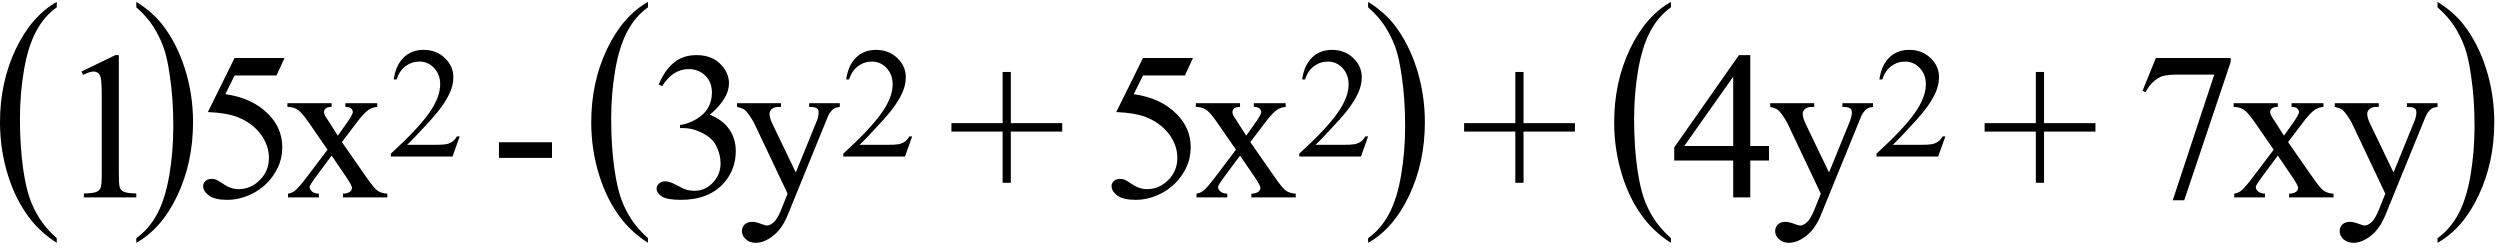 <svg xmlns="http://www.w3.org/2000/svg" xmlns:xlink="http://www.w3.org/1999/xlink" stroke-dasharray="none" shape-rendering="auto" font-family="'Dialog'" width="190" text-rendering="auto" fill-opacity="1" contentScriptType="text/ecmascript" color-interpolation="auto" color-rendering="auto" preserveAspectRatio="xMidYMid meet" font-size="12" fill="black" stroke="black" image-rendering="auto" stroke-miterlimit="10" zoomAndPan="magnify" version="1.0" stroke-linecap="square" stroke-linejoin="miter" contentStyleType="text/css" font-style="normal" height="19" stroke-width="1" stroke-dashoffset="0" font-weight="normal" stroke-opacity="1"><defs id="genericDefs"/><g><g text-rendering="optimizeLegibility" transform="translate(-0.656,14.142) matrix(1,0,0,1.26,0,0)" color-rendering="optimizeQuality" color-interpolation="linearRGB" image-rendering="optimizeQuality"><path d="M4.969 3.141 L4.969 3.422 Q3.797 2.828 3 2.031 Q1.875 0.906 1.266 -0.641 Q0.656 -2.188 0.656 -3.844 Q0.656 -6.266 1.852 -8.258 Q3.047 -10.25 4.969 -11.109 L4.969 -10.781 Q4.016 -10.25 3.398 -9.328 Q2.781 -8.406 2.477 -6.992 Q2.172 -5.578 2.172 -4.047 Q2.172 -2.375 2.422 -1 Q2.625 0.078 2.914 0.734 Q3.203 1.391 3.695 1.992 Q4.188 2.594 4.969 3.141 Z" stroke="none"/></g><g text-rendering="optimizeLegibility" transform="translate(4.312,15)" color-rendering="optimizeQuality" color-interpolation="linearRGB" image-rendering="optimizeQuality"><path d="M1.875 -9.562 L4.453 -10.812 L4.719 -10.812 L4.719 -1.875 Q4.719 -0.984 4.789 -0.766 Q4.859 -0.547 5.094 -0.43 Q5.328 -0.312 6.047 -0.297 L6.047 0 L2.062 0 L2.062 -0.297 Q2.812 -0.312 3.031 -0.422 Q3.25 -0.531 3.336 -0.727 Q3.422 -0.922 3.422 -1.875 L3.422 -7.594 Q3.422 -8.75 3.344 -9.078 Q3.297 -9.328 3.148 -9.445 Q3 -9.562 2.797 -9.562 Q2.516 -9.562 2 -9.312 L1.875 -9.562 Z" stroke="none"/></g><g text-rendering="optimizeLegibility" transform="translate(10,14.142) matrix(1,0,0,1.26,0,0)" color-rendering="optimizeQuality" color-interpolation="linearRGB" image-rendering="optimizeQuality"><path d="M0.359 -10.781 L0.359 -11.109 Q1.547 -10.531 2.344 -9.734 Q3.453 -8.594 4.062 -7.055 Q4.672 -5.516 4.672 -3.859 Q4.672 -1.438 3.484 0.562 Q2.297 2.562 0.359 3.422 L0.359 3.141 Q1.328 2.594 1.945 1.68 Q2.562 0.766 2.867 -0.656 Q3.172 -2.078 3.172 -3.625 Q3.172 -5.281 2.906 -6.656 Q2.719 -7.734 2.422 -8.383 Q2.125 -9.031 1.641 -9.633 Q1.156 -10.234 0.359 -10.781 Z" stroke="none"/></g><g text-rendering="optimizeLegibility" transform="translate(14.672,15)" color-rendering="optimizeQuality" color-interpolation="linearRGB" image-rendering="optimizeQuality"><path d="M6.953 -10.594 L6.344 -9.266 L3.156 -9.266 L2.453 -7.844 Q4.531 -7.547 5.734 -6.312 Q6.781 -5.25 6.781 -3.812 Q6.781 -2.969 6.438 -2.258 Q6.094 -1.547 5.578 -1.047 Q5.062 -0.547 4.438 -0.25 Q3.531 0.188 2.594 0.188 Q1.641 0.188 1.203 -0.141 Q0.766 -0.469 0.766 -0.859 Q0.766 -1.078 0.945 -1.242 Q1.125 -1.406 1.406 -1.406 Q1.609 -1.406 1.758 -1.344 Q1.906 -1.281 2.281 -1.031 Q2.859 -0.625 3.469 -0.625 Q4.375 -0.625 5.07 -1.312 Q5.766 -2 5.766 -3 Q5.766 -3.953 5.148 -4.789 Q4.531 -5.625 3.438 -6.078 Q2.594 -6.422 1.125 -6.484 L3.156 -10.594 L6.953 -10.594 Z" stroke="none"/></g><g text-rendering="optimizeLegibility" transform="translate(21.625,15)" color-rendering="optimizeQuality" color-interpolation="linearRGB" image-rendering="optimizeQuality"><path d="M0.219 -7.156 L3.578 -7.156 L3.578 -6.875 Q3.266 -6.875 3.133 -6.766 Q3 -6.656 3 -6.469 Q3 -6.281 3.281 -5.891 Q3.359 -5.766 3.531 -5.5 L4.047 -4.688 L4.625 -5.5 Q5.188 -6.281 5.188 -6.484 Q5.188 -6.641 5.055 -6.758 Q4.922 -6.875 4.625 -6.875 L4.625 -7.156 L7.047 -7.156 L7.047 -6.875 Q6.672 -6.844 6.391 -6.656 Q6 -6.391 5.344 -5.5 L4.359 -4.203 L6.141 -1.641 Q6.797 -0.688 7.078 -0.5 Q7.359 -0.312 7.812 -0.281 L7.812 0 L4.438 0 L4.438 -0.281 Q4.781 -0.281 4.984 -0.438 Q5.125 -0.547 5.125 -0.734 Q5.125 -0.906 4.625 -1.641 L3.578 -3.172 L2.438 -1.641 Q1.906 -0.922 1.906 -0.797 Q1.906 -0.609 2.078 -0.453 Q2.25 -0.297 2.609 -0.281 L2.609 0 L0.266 0 L0.266 -0.281 Q0.547 -0.328 0.766 -0.484 Q1.062 -0.703 1.766 -1.641 L3.266 -3.625 L1.906 -5.594 Q1.328 -6.438 1.008 -6.656 Q0.688 -6.875 0.219 -6.875 L0.219 -7.156 Z" stroke="none"/></g><g text-rendering="optimizeLegibility" transform="translate(29.438,11.898)" color-rendering="optimizeQuality" color-interpolation="linearRGB" image-rendering="optimizeQuality"><path d="M5.5 -1.531 L4.953 0 L0.266 0 L0.266 -0.219 Q2.328 -2.109 3.172 -3.305 Q4.016 -4.5 4.016 -5.484 Q4.016 -6.234 3.555 -6.727 Q3.094 -7.219 2.438 -7.219 Q1.859 -7.219 1.391 -6.875 Q0.922 -6.531 0.703 -5.859 L0.484 -5.859 Q0.641 -6.953 1.242 -7.531 Q1.844 -8.109 2.75 -8.109 Q3.719 -8.109 4.367 -7.492 Q5.016 -6.875 5.016 -6.031 Q5.016 -5.422 4.734 -4.812 Q4.297 -3.875 3.328 -2.812 Q1.875 -1.219 1.5 -0.891 L3.578 -0.891 Q4.219 -0.891 4.469 -0.938 Q4.719 -0.984 4.93 -1.125 Q5.141 -1.266 5.281 -1.531 L5.5 -1.531 Z" stroke="none"/></g><g text-rendering="optimizeLegibility" transform="translate(37.264,15)" color-rendering="optimizeQuality" color-interpolation="linearRGB" image-rendering="optimizeQuality"><path d="M0.656 -4.188 L4.688 -4.188 L4.688 -3 L0.656 -3 L0.656 -4.188 Z" stroke="none"/></g><g text-rendering="optimizeLegibility" transform="translate(44.278,14.142) matrix(1,0,0,1.26,0,0)" color-rendering="optimizeQuality" color-interpolation="linearRGB" image-rendering="optimizeQuality"><path d="M4.969 3.141 L4.969 3.422 Q3.797 2.828 3 2.031 Q1.875 0.906 1.266 -0.641 Q0.656 -2.188 0.656 -3.844 Q0.656 -6.266 1.852 -8.258 Q3.047 -10.25 4.969 -11.109 L4.969 -10.781 Q4.016 -10.25 3.398 -9.328 Q2.781 -8.406 2.477 -6.992 Q2.172 -5.578 2.172 -4.047 Q2.172 -2.375 2.422 -1 Q2.625 0.078 2.914 0.734 Q3.203 1.391 3.695 1.992 Q4.188 2.594 4.969 3.141 Z" stroke="none"/></g><g text-rendering="optimizeLegibility" transform="translate(49.247,15)" color-rendering="optimizeQuality" color-interpolation="linearRGB" image-rendering="optimizeQuality"><path d="M0.812 -8.578 Q1.266 -9.656 1.961 -10.234 Q2.656 -10.812 3.688 -10.812 Q4.953 -10.812 5.641 -9.984 Q6.156 -9.375 6.156 -8.672 Q6.156 -7.516 4.703 -6.281 Q5.672 -5.891 6.172 -5.18 Q6.672 -4.469 6.672 -3.516 Q6.672 -2.141 5.797 -1.125 Q4.656 0.188 2.5 0.188 Q1.422 0.188 1.039 -0.078 Q0.656 -0.344 0.656 -0.656 Q0.656 -0.875 0.836 -1.047 Q1.016 -1.219 1.281 -1.219 Q1.469 -1.219 1.672 -1.156 Q1.812 -1.125 2.281 -0.875 Q2.75 -0.625 2.922 -0.578 Q3.219 -0.5 3.547 -0.5 Q4.344 -0.5 4.93 -1.117 Q5.516 -1.734 5.516 -2.578 Q5.516 -3.188 5.25 -3.781 Q5.047 -4.219 4.797 -4.438 Q4.469 -4.75 3.883 -5.008 Q3.297 -5.266 2.688 -5.266 L2.438 -5.266 L2.438 -5.5 Q3.047 -5.578 3.672 -5.945 Q4.297 -6.312 4.578 -6.828 Q4.859 -7.344 4.859 -7.953 Q4.859 -8.766 4.352 -9.258 Q3.844 -9.75 3.094 -9.75 Q1.891 -9.75 1.078 -8.453 L0.812 -8.578 Z" stroke="none"/></g><g text-rendering="optimizeLegibility" transform="translate(55.919,15)" color-rendering="optimizeQuality" color-interpolation="linearRGB" image-rendering="optimizeQuality"><path d="M0.094 -7.156 L3.438 -7.156 L3.438 -6.875 L3.266 -6.875 Q2.922 -6.875 2.742 -6.719 Q2.562 -6.562 2.562 -6.344 Q2.562 -6.031 2.828 -5.5 L4.562 -1.891 L6.172 -5.844 Q6.297 -6.156 6.297 -6.469 Q6.297 -6.609 6.25 -6.688 Q6.188 -6.766 6.055 -6.82 Q5.922 -6.875 5.578 -6.875 L5.578 -7.156 L7.906 -7.156 L7.906 -6.875 Q7.625 -6.844 7.469 -6.75 Q7.312 -6.656 7.125 -6.391 Q7.047 -6.281 6.859 -5.797 L3.938 1.359 Q3.516 2.391 2.836 2.922 Q2.156 3.453 1.516 3.453 Q1.062 3.453 0.766 3.188 Q0.469 2.922 0.469 2.578 Q0.469 2.25 0.68 2.055 Q0.891 1.859 1.266 1.859 Q1.531 1.859 1.969 2.031 Q2.281 2.141 2.359 2.141 Q2.594 2.141 2.875 1.898 Q3.156 1.656 3.438 0.969 L3.938 -0.281 L1.375 -5.688 Q1.25 -5.922 1 -6.281 Q0.797 -6.562 0.672 -6.656 Q0.5 -6.781 0.094 -6.875 L0.094 -7.156 Z" stroke="none"/></g><g text-rendering="optimizeLegibility" transform="translate(63.825,11.898)" color-rendering="optimizeQuality" color-interpolation="linearRGB" image-rendering="optimizeQuality"><path d="M5.5 -1.531 L4.953 0 L0.266 0 L0.266 -0.219 Q2.328 -2.109 3.172 -3.305 Q4.016 -4.5 4.016 -5.484 Q4.016 -6.234 3.555 -6.727 Q3.094 -7.219 2.438 -7.219 Q1.859 -7.219 1.391 -6.875 Q0.922 -6.531 0.703 -5.859 L0.484 -5.859 Q0.641 -6.953 1.242 -7.531 Q1.844 -8.109 2.75 -8.109 Q3.719 -8.109 4.367 -7.492 Q5.016 -6.875 5.016 -6.031 Q5.016 -5.422 4.734 -4.812 Q4.297 -3.875 3.328 -2.812 Q1.875 -1.219 1.5 -0.891 L3.578 -0.891 Q4.219 -0.891 4.469 -0.938 Q4.719 -0.984 4.93 -1.125 Q5.141 -1.266 5.281 -1.531 L5.5 -1.531 Z" stroke="none"/></g><g text-rendering="optimizeLegibility" transform="translate(72.011,15)" color-rendering="optimizeQuality" color-interpolation="linearRGB" image-rendering="optimizeQuality"><path d="M4.188 -1.109 L4.188 -5 L0.297 -5 L0.297 -5.641 L4.188 -5.641 L4.188 -9.531 L4.812 -9.531 L4.812 -5.641 L8.719 -5.641 L8.719 -5 L4.812 -5 L4.812 -1.109 L4.188 -1.109 Z" stroke="none"/></g><g text-rendering="optimizeLegibility" transform="translate(83.712,15)" color-rendering="optimizeQuality" color-interpolation="linearRGB" image-rendering="optimizeQuality"><path d="M6.953 -10.594 L6.344 -9.266 L3.156 -9.266 L2.453 -7.844 Q4.531 -7.547 5.734 -6.312 Q6.781 -5.25 6.781 -3.812 Q6.781 -2.969 6.438 -2.258 Q6.094 -1.547 5.578 -1.047 Q5.062 -0.547 4.438 -0.25 Q3.531 0.188 2.594 0.188 Q1.641 0.188 1.203 -0.141 Q0.766 -0.469 0.766 -0.859 Q0.766 -1.078 0.945 -1.242 Q1.125 -1.406 1.406 -1.406 Q1.609 -1.406 1.758 -1.344 Q1.906 -1.281 2.281 -1.031 Q2.859 -0.625 3.469 -0.625 Q4.375 -0.625 5.07 -1.312 Q5.766 -2 5.766 -3 Q5.766 -3.953 5.148 -4.789 Q4.531 -5.625 3.438 -6.078 Q2.594 -6.422 1.125 -6.484 L3.156 -10.594 L6.953 -10.594 Z" stroke="none"/></g><g text-rendering="optimizeLegibility" transform="translate(90.665,15)" color-rendering="optimizeQuality" color-interpolation="linearRGB" image-rendering="optimizeQuality"><path d="M0.219 -7.156 L3.578 -7.156 L3.578 -6.875 Q3.266 -6.875 3.133 -6.766 Q3 -6.656 3 -6.469 Q3 -6.281 3.281 -5.891 Q3.359 -5.766 3.531 -5.5 L4.047 -4.688 L4.625 -5.5 Q5.188 -6.281 5.188 -6.484 Q5.188 -6.641 5.055 -6.758 Q4.922 -6.875 4.625 -6.875 L4.625 -7.156 L7.047 -7.156 L7.047 -6.875 Q6.672 -6.844 6.391 -6.656 Q6 -6.391 5.344 -5.5 L4.359 -4.203 L6.141 -1.641 Q6.797 -0.688 7.078 -0.5 Q7.359 -0.312 7.812 -0.281 L7.812 0 L4.438 0 L4.438 -0.281 Q4.781 -0.281 4.984 -0.438 Q5.125 -0.547 5.125 -0.734 Q5.125 -0.906 4.625 -1.641 L3.578 -3.172 L2.438 -1.641 Q1.906 -0.922 1.906 -0.797 Q1.906 -0.609 2.078 -0.453 Q2.25 -0.297 2.609 -0.281 L2.609 0 L0.266 0 L0.266 -0.281 Q0.547 -0.328 0.766 -0.484 Q1.062 -0.703 1.766 -1.641 L3.266 -3.625 L1.906 -5.594 Q1.328 -6.438 1.008 -6.656 Q0.688 -6.875 0.219 -6.875 L0.219 -7.156 Z" stroke="none"/></g><g text-rendering="optimizeLegibility" transform="translate(98.478,11.898)" color-rendering="optimizeQuality" color-interpolation="linearRGB" image-rendering="optimizeQuality"><path d="M5.5 -1.531 L4.953 0 L0.266 0 L0.266 -0.219 Q2.328 -2.109 3.172 -3.305 Q4.016 -4.5 4.016 -5.484 Q4.016 -6.234 3.555 -6.727 Q3.094 -7.219 2.438 -7.219 Q1.859 -7.219 1.391 -6.875 Q0.922 -6.531 0.703 -5.859 L0.484 -5.859 Q0.641 -6.953 1.242 -7.531 Q1.844 -8.109 2.75 -8.109 Q3.719 -8.109 4.367 -7.492 Q5.016 -6.875 5.016 -6.031 Q5.016 -5.422 4.734 -4.812 Q4.297 -3.875 3.328 -2.812 Q1.875 -1.219 1.5 -0.891 L3.578 -0.891 Q4.219 -0.891 4.469 -0.938 Q4.719 -0.984 4.93 -1.125 Q5.141 -1.266 5.281 -1.531 L5.5 -1.531 Z" stroke="none"/></g><g text-rendering="optimizeLegibility" transform="translate(103.618,14.142) matrix(1,0,0,1.26,0,0)" color-rendering="optimizeQuality" color-interpolation="linearRGB" image-rendering="optimizeQuality"><path d="M0.359 -10.781 L0.359 -11.109 Q1.547 -10.531 2.344 -9.734 Q3.453 -8.594 4.062 -7.055 Q4.672 -5.516 4.672 -3.859 Q4.672 -1.438 3.484 0.562 Q2.297 2.562 0.359 3.422 L0.359 3.141 Q1.328 2.594 1.945 1.68 Q2.562 0.766 2.867 -0.656 Q3.172 -2.078 3.172 -3.625 Q3.172 -5.281 2.906 -6.656 Q2.719 -7.734 2.422 -8.383 Q2.125 -9.031 1.641 -9.633 Q1.156 -10.234 0.359 -10.781 Z" stroke="none"/></g><g text-rendering="optimizeLegibility" transform="translate(110.976,15)" color-rendering="optimizeQuality" color-interpolation="linearRGB" image-rendering="optimizeQuality"><path d="M4.188 -1.109 L4.188 -5 L0.297 -5 L0.297 -5.641 L4.188 -5.641 L4.188 -9.531 L4.812 -9.531 L4.812 -5.641 L8.719 -5.641 L8.719 -5 L4.812 -5 L4.812 -1.109 L4.188 -1.109 Z" stroke="none"/></g><g text-rendering="optimizeLegibility" transform="translate(122.021,14.142) matrix(1,0,0,1.26,0,0)" color-rendering="optimizeQuality" color-interpolation="linearRGB" image-rendering="optimizeQuality"><path d="M4.969 3.141 L4.969 3.422 Q3.797 2.828 3 2.031 Q1.875 0.906 1.266 -0.641 Q0.656 -2.188 0.656 -3.844 Q0.656 -6.266 1.852 -8.258 Q3.047 -10.25 4.969 -11.109 L4.969 -10.781 Q4.016 -10.25 3.398 -9.328 Q2.781 -8.406 2.477 -6.992 Q2.172 -5.578 2.172 -4.047 Q2.172 -2.375 2.422 -1 Q2.625 0.078 2.914 0.734 Q3.203 1.391 3.695 1.992 Q4.188 2.594 4.969 3.141 Z" stroke="none"/></g><g text-rendering="optimizeLegibility" transform="translate(126.99,15)" color-rendering="optimizeQuality" color-interpolation="linearRGB" image-rendering="optimizeQuality"><path d="M7.453 -3.906 L7.453 -2.797 L6.031 -2.797 L6.031 0 L4.734 0 L4.734 -2.797 L0.25 -2.797 L0.25 -3.797 L5.172 -10.812 L6.031 -10.812 L6.031 -3.906 L7.453 -3.906 ZM4.734 -3.906 L4.734 -9.172 L1.016 -3.906 L4.734 -3.906 Z" stroke="none"/></g><g text-rendering="optimizeLegibility" transform="translate(134.443,15)" color-rendering="optimizeQuality" color-interpolation="linearRGB" image-rendering="optimizeQuality"><path d="M0.094 -7.156 L3.438 -7.156 L3.438 -6.875 L3.266 -6.875 Q2.922 -6.875 2.742 -6.719 Q2.562 -6.562 2.562 -6.344 Q2.562 -6.031 2.828 -5.5 L4.562 -1.891 L6.172 -5.844 Q6.297 -6.156 6.297 -6.469 Q6.297 -6.609 6.25 -6.688 Q6.188 -6.766 6.055 -6.82 Q5.922 -6.875 5.578 -6.875 L5.578 -7.156 L7.906 -7.156 L7.906 -6.875 Q7.625 -6.844 7.469 -6.75 Q7.312 -6.656 7.125 -6.391 Q7.047 -6.281 6.859 -5.797 L3.938 1.359 Q3.516 2.391 2.836 2.922 Q2.156 3.453 1.516 3.453 Q1.062 3.453 0.766 3.188 Q0.469 2.922 0.469 2.578 Q0.469 2.25 0.68 2.055 Q0.891 1.859 1.266 1.859 Q1.531 1.859 1.969 2.031 Q2.281 2.141 2.359 2.141 Q2.594 2.141 2.875 1.898 Q3.156 1.656 3.438 0.969 L3.938 -0.281 L1.375 -5.688 Q1.25 -5.922 1 -6.281 Q0.797 -6.562 0.672 -6.656 Q0.5 -6.781 0.094 -6.875 L0.094 -7.156 Z" stroke="none"/></g><g text-rendering="optimizeLegibility" transform="translate(142.349,11.898)" color-rendering="optimizeQuality" color-interpolation="linearRGB" image-rendering="optimizeQuality"><path d="M5.5 -1.531 L4.953 0 L0.266 0 L0.266 -0.219 Q2.328 -2.109 3.172 -3.305 Q4.016 -4.5 4.016 -5.484 Q4.016 -6.234 3.555 -6.727 Q3.094 -7.219 2.438 -7.219 Q1.859 -7.219 1.391 -6.875 Q0.922 -6.531 0.703 -5.859 L0.484 -5.859 Q0.641 -6.953 1.242 -7.531 Q1.844 -8.109 2.75 -8.109 Q3.719 -8.109 4.367 -7.492 Q5.016 -6.875 5.016 -6.031 Q5.016 -5.422 4.734 -4.812 Q4.297 -3.875 3.328 -2.812 Q1.875 -1.219 1.5 -0.891 L3.578 -0.891 Q4.219 -0.891 4.469 -0.938 Q4.719 -0.984 4.93 -1.125 Q5.141 -1.266 5.281 -1.531 L5.5 -1.531 Z" stroke="none"/></g><g text-rendering="optimizeLegibility" transform="translate(150.535,15)" color-rendering="optimizeQuality" color-interpolation="linearRGB" image-rendering="optimizeQuality"><path d="M4.188 -1.109 L4.188 -5 L0.297 -5 L0.297 -5.641 L4.188 -5.641 L4.188 -9.531 L4.812 -9.531 L4.812 -5.641 L8.719 -5.641 L8.719 -5 L4.812 -5 L4.812 -1.109 L4.188 -1.109 Z" stroke="none"/></g><g text-rendering="optimizeLegibility" transform="translate(162.237,15)" color-rendering="optimizeQuality" color-interpolation="linearRGB" image-rendering="optimizeQuality"><path d="M1.609 -10.594 L7.297 -10.594 L7.297 -10.297 L3.766 0.219 L2.891 0.219 L6.047 -9.328 L3.141 -9.328 Q2.25 -9.328 1.875 -9.109 Q1.219 -8.75 0.828 -8 L0.594 -8.094 L1.609 -10.594 Z" stroke="none"/></g><g text-rendering="optimizeLegibility" transform="translate(169.534,15)" color-rendering="optimizeQuality" color-interpolation="linearRGB" image-rendering="optimizeQuality"><path d="M0.219 -7.156 L3.578 -7.156 L3.578 -6.875 Q3.266 -6.875 3.133 -6.766 Q3 -6.656 3 -6.469 Q3 -6.281 3.281 -5.891 Q3.359 -5.766 3.531 -5.5 L4.047 -4.688 L4.625 -5.5 Q5.188 -6.281 5.188 -6.484 Q5.188 -6.641 5.055 -6.758 Q4.922 -6.875 4.625 -6.875 L4.625 -7.156 L7.047 -7.156 L7.047 -6.875 Q6.672 -6.844 6.391 -6.656 Q6 -6.391 5.344 -5.5 L4.359 -4.203 L6.141 -1.641 Q6.797 -0.688 7.078 -0.5 Q7.359 -0.312 7.812 -0.281 L7.812 0 L4.438 0 L4.438 -0.281 Q4.781 -0.281 4.984 -0.438 Q5.125 -0.547 5.125 -0.734 Q5.125 -0.906 4.625 -1.641 L3.578 -3.172 L2.438 -1.641 Q1.906 -0.922 1.906 -0.797 Q1.906 -0.609 2.078 -0.453 Q2.25 -0.297 2.609 -0.281 L2.609 0 L0.266 0 L0.266 -0.281 Q0.547 -0.328 0.766 -0.484 Q1.062 -0.703 1.766 -1.641 L3.266 -3.625 L1.906 -5.594 Q1.328 -6.438 1.008 -6.656 Q0.688 -6.875 0.219 -6.875 L0.219 -7.156 Z" stroke="none"/></g><g text-rendering="optimizeLegibility" transform="translate(177.346,15)" color-rendering="optimizeQuality" color-interpolation="linearRGB" image-rendering="optimizeQuality"><path d="M0.094 -7.156 L3.438 -7.156 L3.438 -6.875 L3.266 -6.875 Q2.922 -6.875 2.742 -6.719 Q2.562 -6.562 2.562 -6.344 Q2.562 -6.031 2.828 -5.5 L4.562 -1.891 L6.172 -5.844 Q6.297 -6.156 6.297 -6.469 Q6.297 -6.609 6.25 -6.688 Q6.188 -6.766 6.055 -6.82 Q5.922 -6.875 5.578 -6.875 L5.578 -7.156 L7.906 -7.156 L7.906 -6.875 Q7.625 -6.844 7.469 -6.75 Q7.312 -6.656 7.125 -6.391 Q7.047 -6.281 6.859 -5.797 L3.938 1.359 Q3.516 2.391 2.836 2.922 Q2.156 3.453 1.516 3.453 Q1.062 3.453 0.766 3.188 Q0.469 2.922 0.469 2.578 Q0.469 2.25 0.68 2.055 Q0.891 1.859 1.266 1.859 Q1.531 1.859 1.969 2.031 Q2.281 2.141 2.359 2.141 Q2.594 2.141 2.875 1.898 Q3.156 1.656 3.438 0.969 L3.938 -0.281 L1.375 -5.688 Q1.25 -5.922 1 -6.281 Q0.797 -6.562 0.672 -6.656 Q0.5 -6.781 0.094 -6.875 L0.094 -7.156 Z" stroke="none"/></g><g text-rendering="optimizeLegibility" transform="translate(184.893,14.142) matrix(1,0,0,1.26,0,0)" color-rendering="optimizeQuality" color-interpolation="linearRGB" image-rendering="optimizeQuality"><path d="M0.359 -10.781 L0.359 -11.109 Q1.547 -10.531 2.344 -9.734 Q3.453 -8.594 4.062 -7.055 Q4.672 -5.516 4.672 -3.859 Q4.672 -1.438 3.484 0.562 Q2.297 2.562 0.359 3.422 L0.359 3.141 Q1.328 2.594 1.945 1.68 Q2.562 0.766 2.867 -0.656 Q3.172 -2.078 3.172 -3.625 Q3.172 -5.281 2.906 -6.656 Q2.719 -7.734 2.422 -8.383 Q2.125 -9.031 1.641 -9.633 Q1.156 -10.234 0.359 -10.781 Z" stroke="none"/></g></g></svg>
